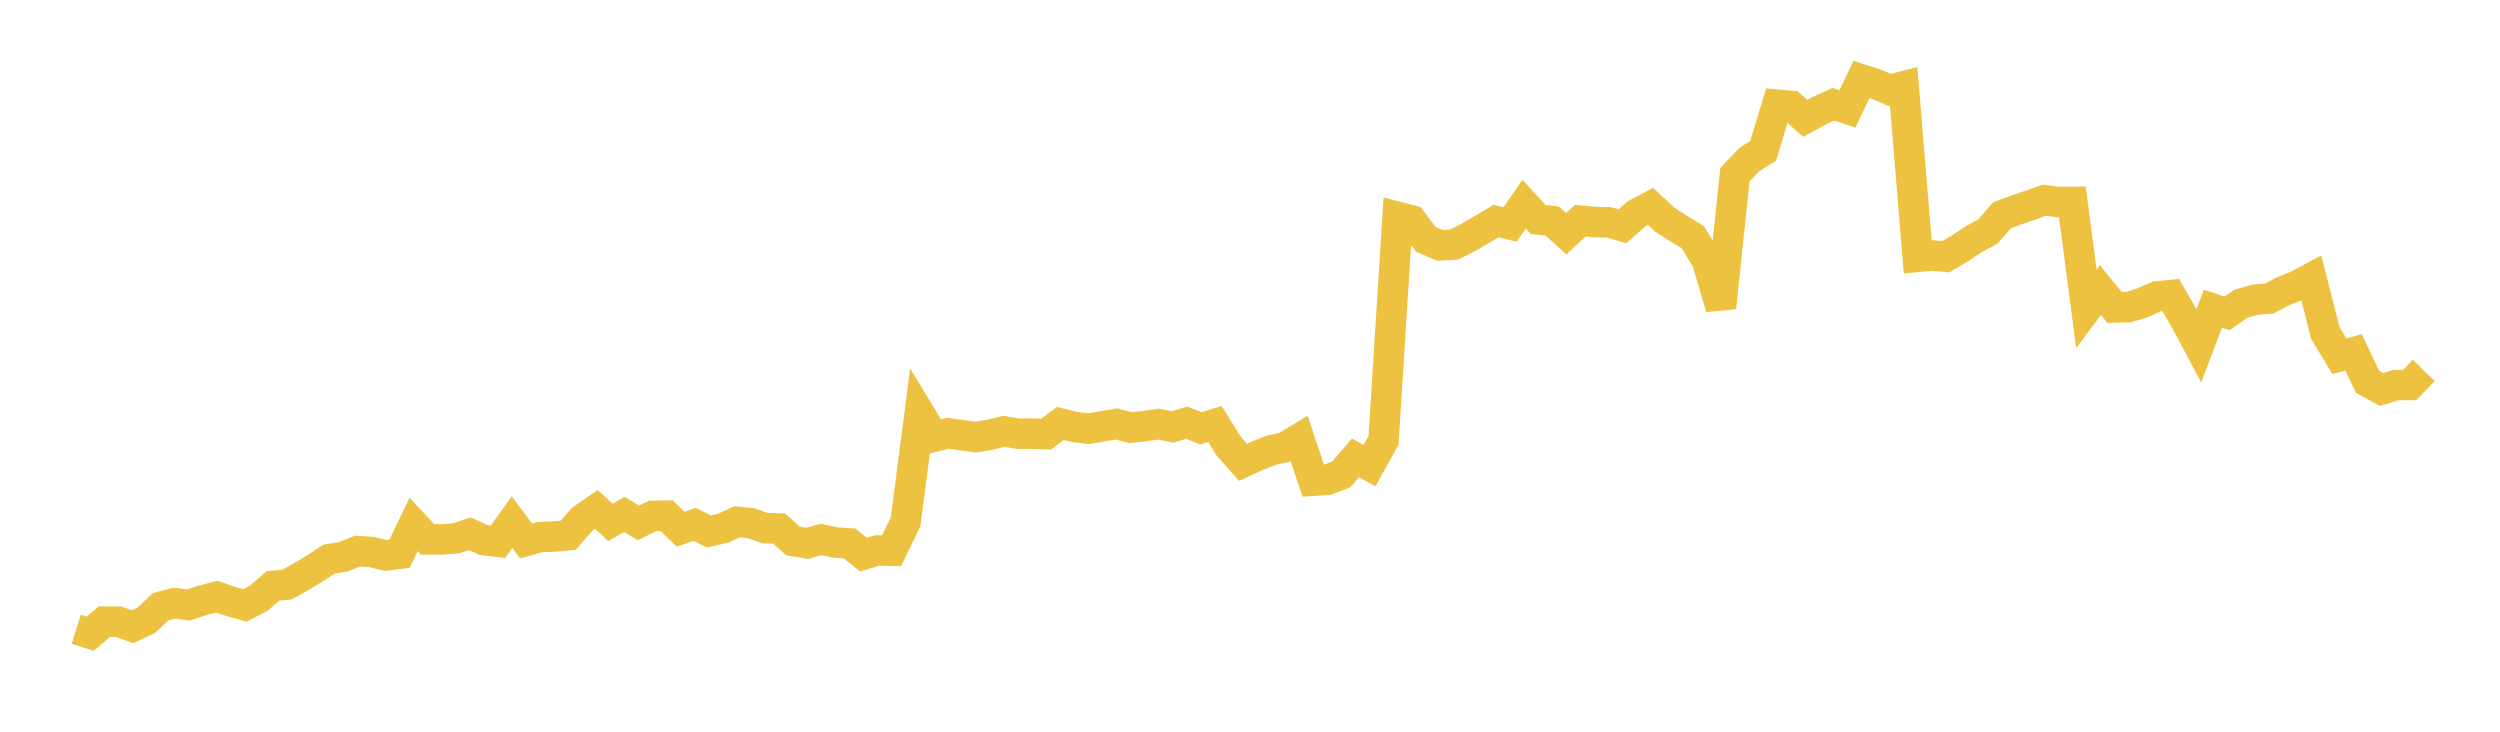 <svg width="164" height="48" xmlns="http://www.w3.org/2000/svg" xmlns:xlink="http://www.w3.org/1999/xlink"><path fill="none" stroke="rgb(237,194,64)" stroke-width="2" d="M5,41.284L5.922,41.572L6.844,40.781L7.766,40.78L8.689,41.117L9.611,40.679L10.533,39.803L11.455,39.566L12.377,39.684L13.299,39.381L14.222,39.14L15.144,39.456L16.066,39.712L16.988,39.234L17.91,38.433L18.832,38.349L19.754,37.832L20.677,37.269L21.599,36.675L22.521,36.524L23.443,36.154L24.365,36.212L25.287,36.439L26.21,36.323L27.132,34.402L28.054,35.385L28.976,35.385L29.898,35.32L30.82,35.012L31.743,35.431L32.665,35.543L33.587,34.25L34.509,35.484L35.431,35.231L36.353,35.197L37.275,35.113L38.198,34.053L39.12,33.422L40.042,34.263L40.964,33.749L41.886,34.303L42.808,33.839L43.731,33.829L44.653,34.715L45.575,34.396L46.497,34.862L47.419,34.657L48.341,34.23L49.263,34.324L50.186,34.648L51.108,34.67L52.03,35.495L52.952,35.643L53.874,35.384L54.796,35.589L55.719,35.644L56.641,36.381L57.563,36.11L58.485,36.129L59.407,34.228L60.329,27.129L61.251,28.652L62.174,28.421L63.096,28.551L64.018,28.674L64.94,28.518L65.862,28.295L66.784,28.451L67.707,28.444L68.629,28.48L69.551,27.778L70.473,28.007L71.395,28.119L72.317,27.965L73.24,27.813L74.162,28.054L75.084,27.951L76.006,27.823L76.928,28.008L77.85,27.726L78.772,28.097L79.695,27.813L80.617,29.286L81.539,30.327L82.461,29.905L83.383,29.538L84.305,29.334L85.228,28.775L86.15,31.535L87.072,31.47L87.994,31.118L88.916,30.035L89.838,30.545L90.76,28.886L91.683,14.224L92.605,14.466L93.527,15.696L94.449,16.095L95.371,16.049L96.293,15.591L97.216,15.047L98.138,14.503L99.06,14.723L99.982,13.392L100.904,14.397L101.826,14.501L102.749,15.334L103.671,14.477L104.593,14.57L105.515,14.582L106.437,14.84L107.359,14.021L108.281,13.539L109.204,14.407L110.126,14.999L111.048,15.552L111.97,17.091L112.892,20.186L113.814,11.456L114.737,10.479L115.659,9.898L116.581,6.866L117.503,6.951L118.425,7.761L119.347,7.261L120.269,6.838L121.192,7.142L122.114,5.21L123.036,5.502L123.958,5.899L124.88,5.661L125.802,16.849L126.725,16.76L127.647,16.842L128.569,16.291L129.491,15.685L130.413,15.181L131.335,14.116L132.257,13.775L133.18,13.464L134.102,13.133L135.024,13.253L135.946,13.243L136.868,20.264L137.79,19.027L138.713,20.169L139.635,20.146L140.557,19.86L141.479,19.445L142.401,19.355L143.323,20.954L144.246,22.678L145.168,20.254L146.09,20.559L147.012,19.923L147.934,19.657L148.856,19.584L149.778,19.099L150.701,18.734L151.623,18.239L152.545,21.854L153.467,23.369L154.389,23.111L155.311,25.045L156.234,25.553L157.156,25.262L158.078,25.255L159,24.298"></path></svg>